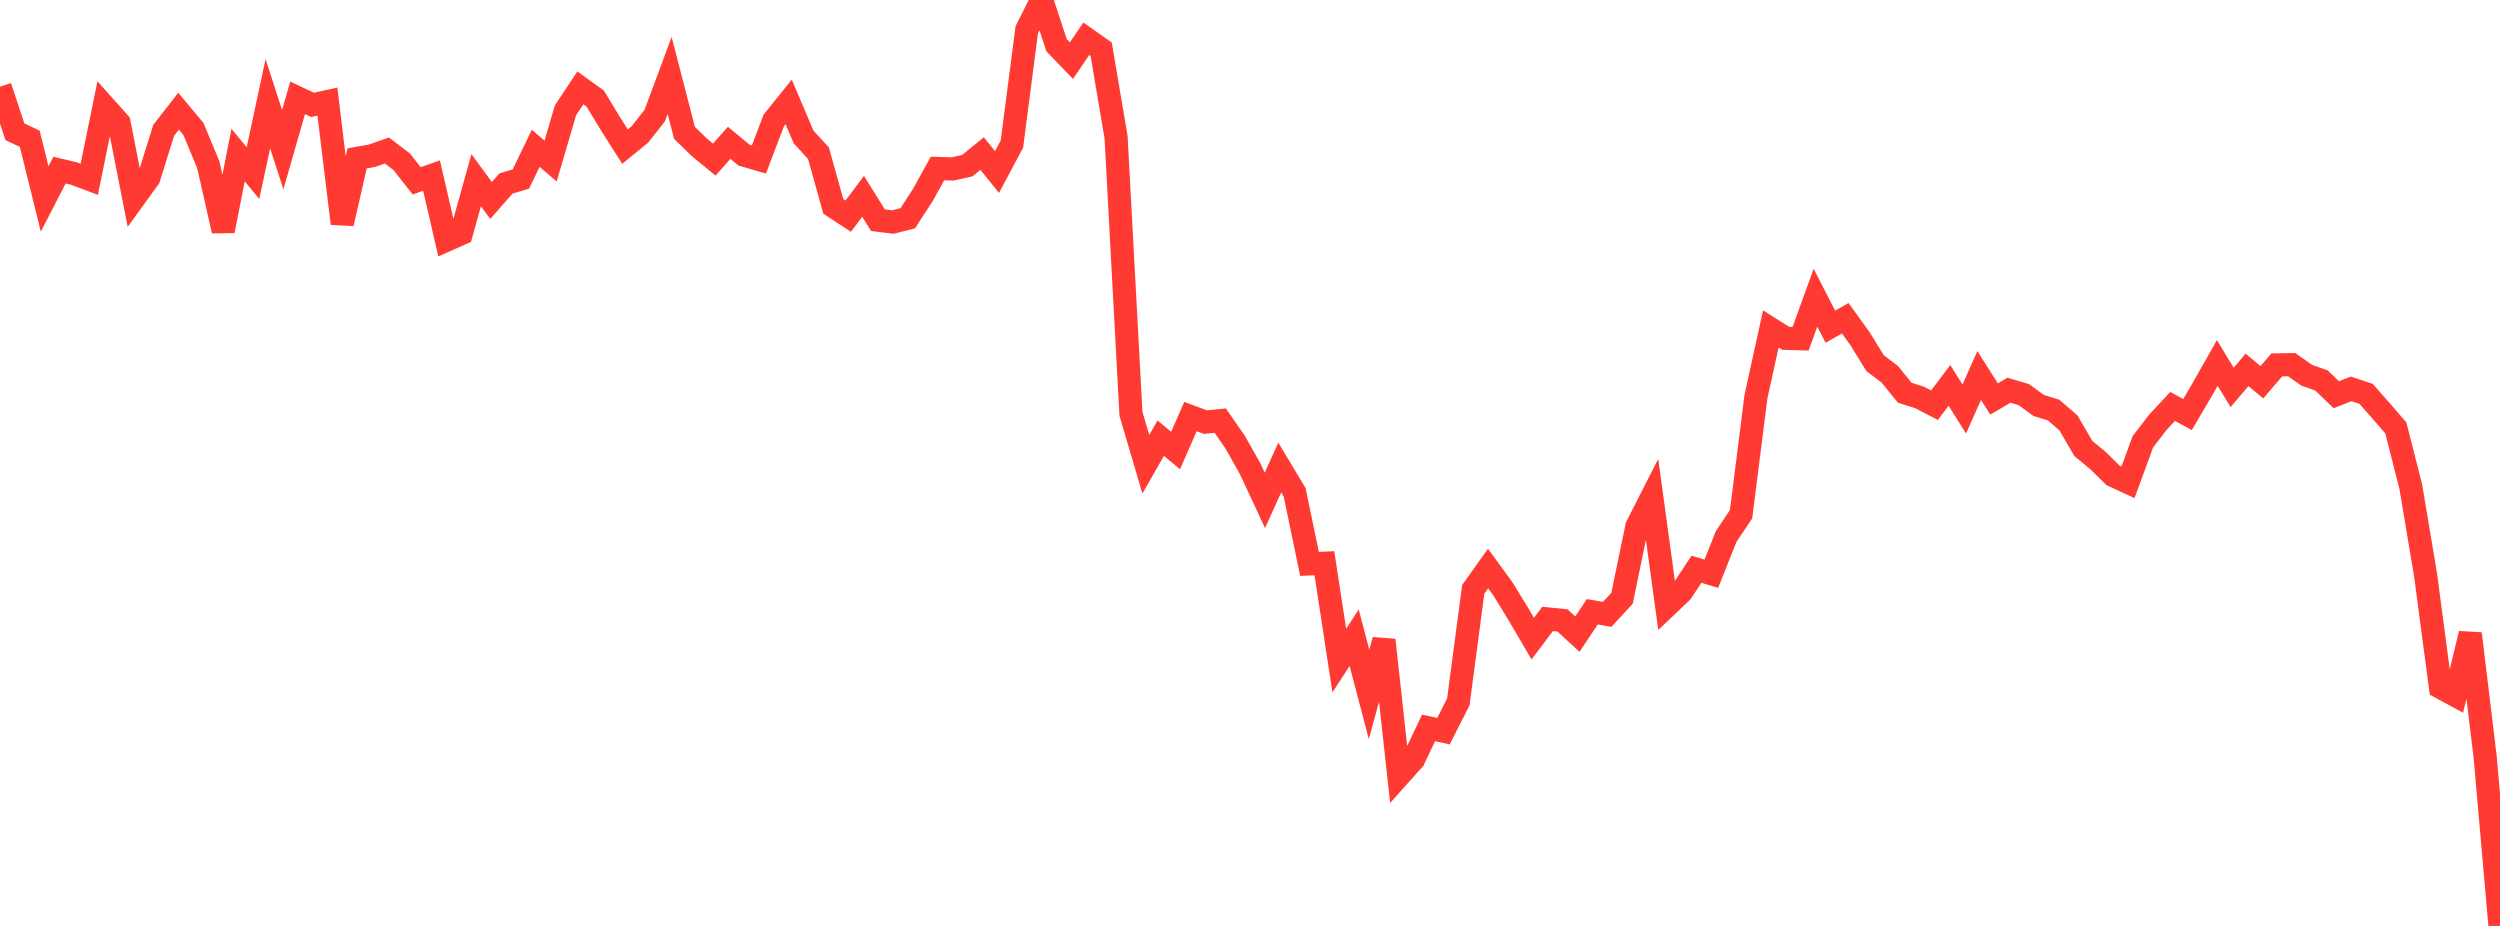 <?xml version="1.0" standalone="no"?>
<!DOCTYPE svg PUBLIC "-//W3C//DTD SVG 1.1//EN" "http://www.w3.org/Graphics/SVG/1.1/DTD/svg11.dtd">

<svg width="135" height="50" viewBox="0 0 135 50" preserveAspectRatio="none" 
  xmlns="http://www.w3.org/2000/svg"
  xmlns:xlink="http://www.w3.org/1999/xlink">


<polyline points="0.0, 4.68 0.804, 7.116 1.607, 7.493 2.411, 10.744 3.214, 9.184 4.018, 9.379 4.821, 9.68 5.625, 5.734 6.429, 6.633 7.232, 10.719 8.036, 9.607 8.839, 7.036 9.643, 6.005 10.446, 6.965 11.25, 8.902 12.054, 12.467 12.857, 8.373 13.661, 9.35 14.464, 5.6 15.268, 8.084 16.071, 5.285 16.875, 5.663 17.679, 5.486 18.482, 12.072 19.286, 8.552 20.089, 8.41 20.893, 8.126 21.696, 8.739 22.5, 9.763 23.304, 9.482 24.107, 12.968 24.911, 12.611 25.714, 9.729 26.518, 10.826 27.321, 9.909 28.125, 9.669 28.929, 8.009 29.732, 8.696 30.536, 5.958 31.339, 4.745 32.143, 5.325 32.946, 6.652 33.75, 7.917 34.554, 7.259 35.357, 6.241 36.161, 4.078 36.964, 7.176 37.768, 7.961 38.571, 8.618 39.375, 7.713 40.179, 8.377 40.982, 8.61 41.786, 6.499 42.589, 5.503 43.393, 7.397 44.196, 8.27 45.0, 11.149 45.804, 11.674 46.607, 10.602 47.411, 11.891 48.214, 11.99 49.018, 11.787 49.821, 10.551 50.625, 9.098 51.429, 9.123 52.232, 8.947 53.036, 8.293 53.839, 9.29 54.643, 7.782 55.446, 1.604 56.25, 0.0 57.054, 2.44 57.857, 3.275 58.661, 2.093 59.464, 2.657 60.268, 7.409 61.071, 22.345 61.875, 25.068 62.679, 23.661 63.482, 24.328 64.286, 22.495 65.089, 22.794 65.893, 22.714 66.696, 23.874 67.5, 25.296 68.304, 27.02 69.107, 25.247 69.911, 26.586 70.714, 30.451 71.518, 30.414 72.321, 35.673 73.125, 34.434 73.929, 37.499 74.732, 34.562 75.536, 41.898 76.339, 41 77.143, 39.306 77.946, 39.483 78.75, 37.9 79.554, 31.829 80.357, 30.7 81.161, 31.805 81.964, 33.115 82.768, 34.487 83.571, 33.423 84.375, 33.504 85.179, 34.244 85.982, 33.036 86.786, 33.177 87.589, 32.309 88.393, 28.42 89.196, 26.843 90.0, 32.726 90.804, 31.961 91.607, 30.74 92.411, 30.981 93.214, 28.969 94.018, 27.767 94.821, 21.421 95.625, 17.763 96.429, 18.269 97.232, 18.293 98.036, 16.076 98.839, 17.644 99.643, 17.185 100.446, 18.295 101.25, 19.607 102.054, 20.216 102.857, 21.209 103.661, 21.463 104.464, 21.881 105.268, 20.811 106.071, 22.086 106.875, 20.277 107.679, 21.544 108.482, 21.072 109.286, 21.309 110.089, 21.896 110.893, 22.143 111.696, 22.835 112.5, 24.216 113.304, 24.881 114.107, 25.675 114.911, 26.047 115.714, 23.858 116.518, 22.811 117.321, 21.946 118.125, 22.387 118.929, 21.018 119.732, 19.601 120.536, 20.92 121.339, 19.973 122.143, 20.64 122.946, 19.706 123.75, 19.692 124.554, 20.258 125.357, 20.543 126.161, 21.316 126.964, 20.999 127.768, 21.268 128.571, 22.179 129.375, 23.11 130.179, 26.264 130.982, 31.057 131.786, 37.115 132.589, 37.552 133.393, 34.218 134.196, 40.852 135.0, 50.0" fill="none" stroke="#ff3a33" stroke-width="1.25"/>

</svg>